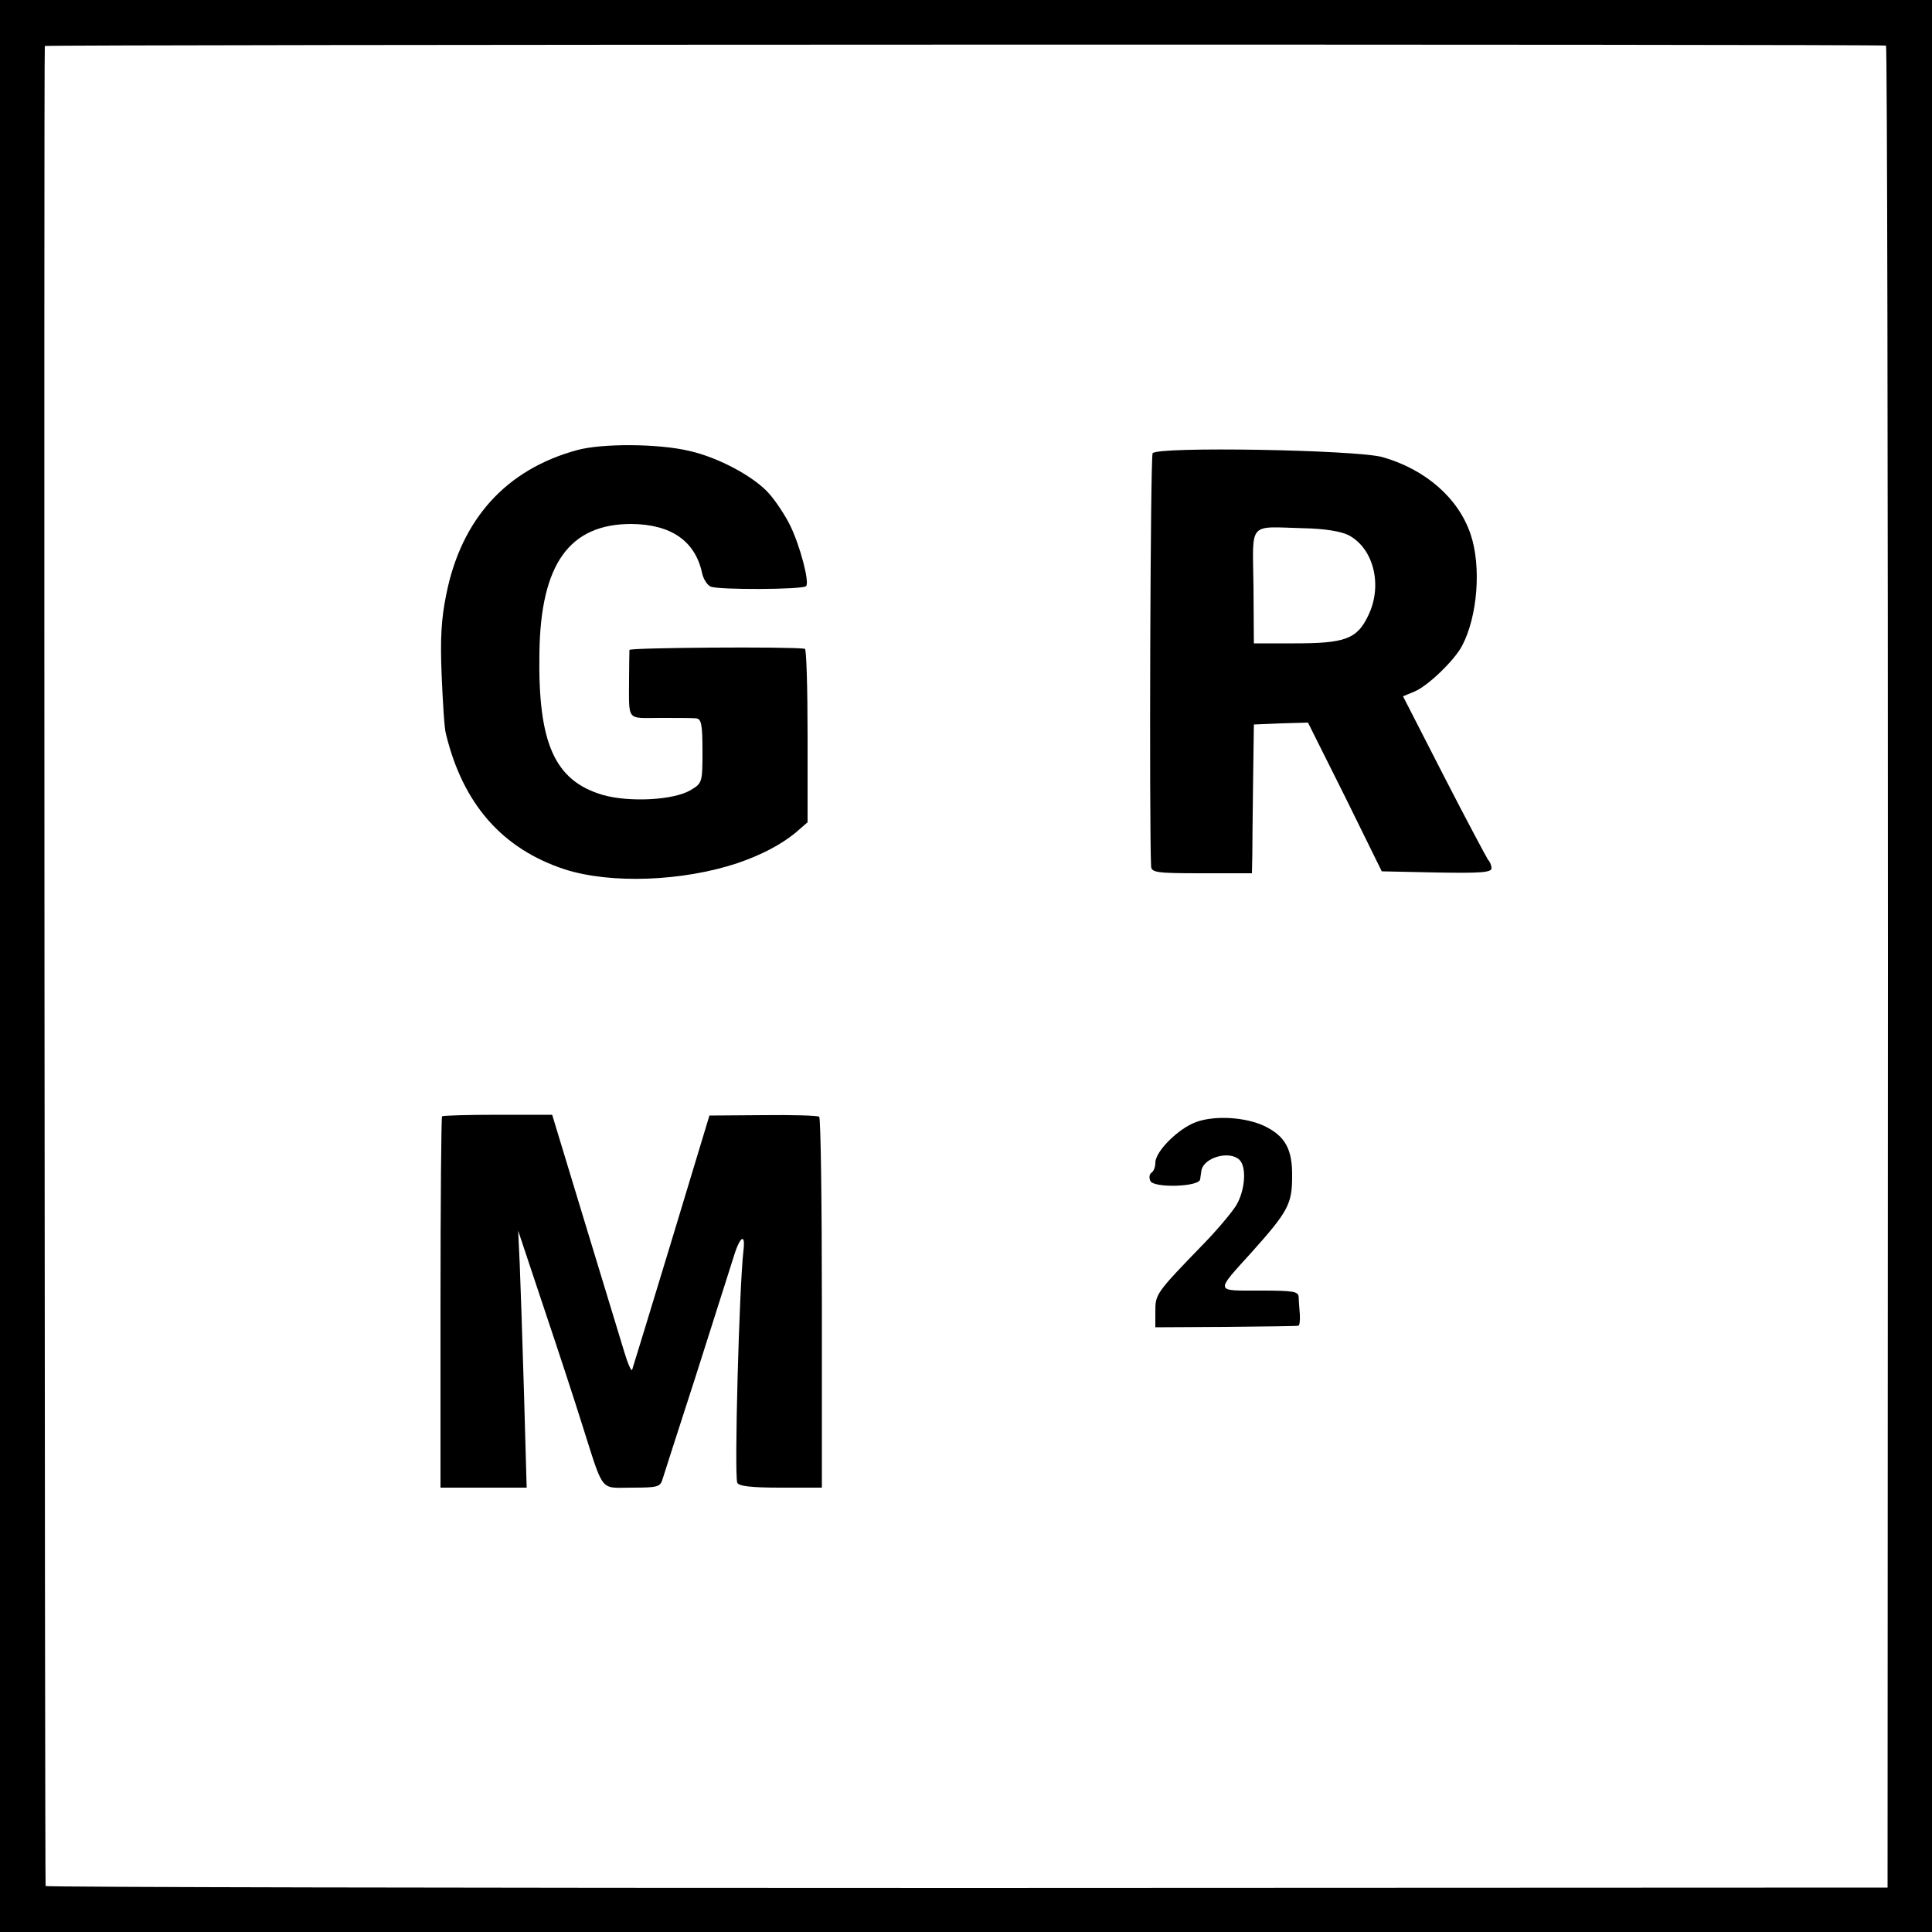 <?xml version="1.0" standalone="no"?>
<!DOCTYPE svg PUBLIC "-//W3C//DTD SVG 20010904//EN"
 "http://www.w3.org/TR/2001/REC-SVG-20010904/DTD/svg10.dtd">
<svg version="1.0" xmlns="http://www.w3.org/2000/svg"
 width="500pt" height="500pt" viewBox="0 0 500 500"
 preserveAspectRatio="xMidYMid meet">
<g transform="translate(0,500) scale(0.1,-0.1)"
fill="#000000" stroke="none">
<path d="M0 2500 l0 -2500 2500 0 2500 0 0 2500 0 2500 -2500 0 -2500 0 0
-2500z m4881 2382 c3 -1 5 -1074 5 -2384 l-1 -2383 -2382 -1 c-1311 0 -2384 2
-2385 5 -2 11 -5 4756 -2 4762 2 4 4748 5 4765 1z"/>
<path d="M1493 3835 c-183 -50 -299 -178 -338 -373 -13 -63 -16 -115 -12 -210
3 -70 7 -138 11 -151 44 -182 146 -298 308 -351 119 -38 304 -31 446 16 64 22
113 48 151 79 l31 27 0 224 c0 123 -3 225 -7 225 -37 6 -453 3 -454 -3 0 -5
-1 -37 -1 -73 0 -114 -8 -103 80 -103 42 0 84 0 93 -1 14 -1 17 -15 17 -85 0
-82 -1 -83 -31 -101 -44 -26 -159 -32 -228 -12 -124 37 -167 134 -163 367 3
231 78 334 238 334 103 -1 165 -44 183 -127 3 -15 13 -31 22 -35 19 -9 238 -8
247 1 10 9 -16 107 -42 159 -13 26 -37 62 -54 81 -38 43 -130 93 -206 110 -79
19 -226 20 -291 2z"/>
<path d="M2983 3827 c-6 -9 -9 -956 -4 -1069 1 -16 14 -18 131 -18 l130 0 1
48 c0 26 1 112 2 192 l2 145 70 3 70 2 96 -192 95 -193 142 -3 c113 -2 142 0
142 11 0 7 -4 17 -9 22 -4 6 -56 103 -114 216 l-106 207 29 12 c35 14 105 82
124 119 40 76 50 205 22 288 -31 93 -116 168 -228 200 -69 19 -583 28 -595 10z
m507 -212 c65 -34 89 -130 51 -208 -29 -61 -60 -72 -191 -72 l-105 0 -1 147
c-2 170 -16 155 128 151 56 -1 98 -8 118 -18z"/>
<path d="M1144 2111 c-2 -2 -4 -220 -4 -483 l0 -478 111 0 112 0 -7 248 c-4
136 -9 285 -11 332 l-4 85 65 -195 c36 -107 81 -244 100 -305 58 -182 45 -165
130 -165 67 0 73 2 79 23 4 12 42 132 86 267 43 135 86 271 96 302 17 58 33
70 27 21 -11 -96 -24 -578 -16 -600 3 -9 35 -13 111 -13 l108 0 0 478 c0 262
-3 479 -7 482 -5 3 -70 5 -146 4 l-138 -1 -98 -324 c-54 -178 -100 -328 -102
-334 -2 -5 -11 15 -20 45 -9 30 -55 181 -102 335 l-85 280 -141 0 c-77 0 -142
-2 -144 -4z"/>
<path d="M3095 2096 c-46 -17 -105 -76 -105 -105 0 -11 -4 -22 -10 -26 -5 -3
-7 -12 -3 -21 7 -19 127 -16 129 4 1 6 2 16 3 21 4 35 73 55 99 29 19 -19 14
-80 -9 -118 -12 -19 -49 -63 -83 -98 -125 -129 -126 -131 -126 -176 l0 -41
183 1 c100 1 184 2 187 3 3 0 5 13 4 29 -1 15 -3 35 -3 45 -1 15 -13 17 -101
17 -117 0 -116 -6 -20 100 93 104 104 124 104 195 1 71 -18 105 -72 131 -49
23 -128 28 -177 10z"/>
</g>
</svg>
